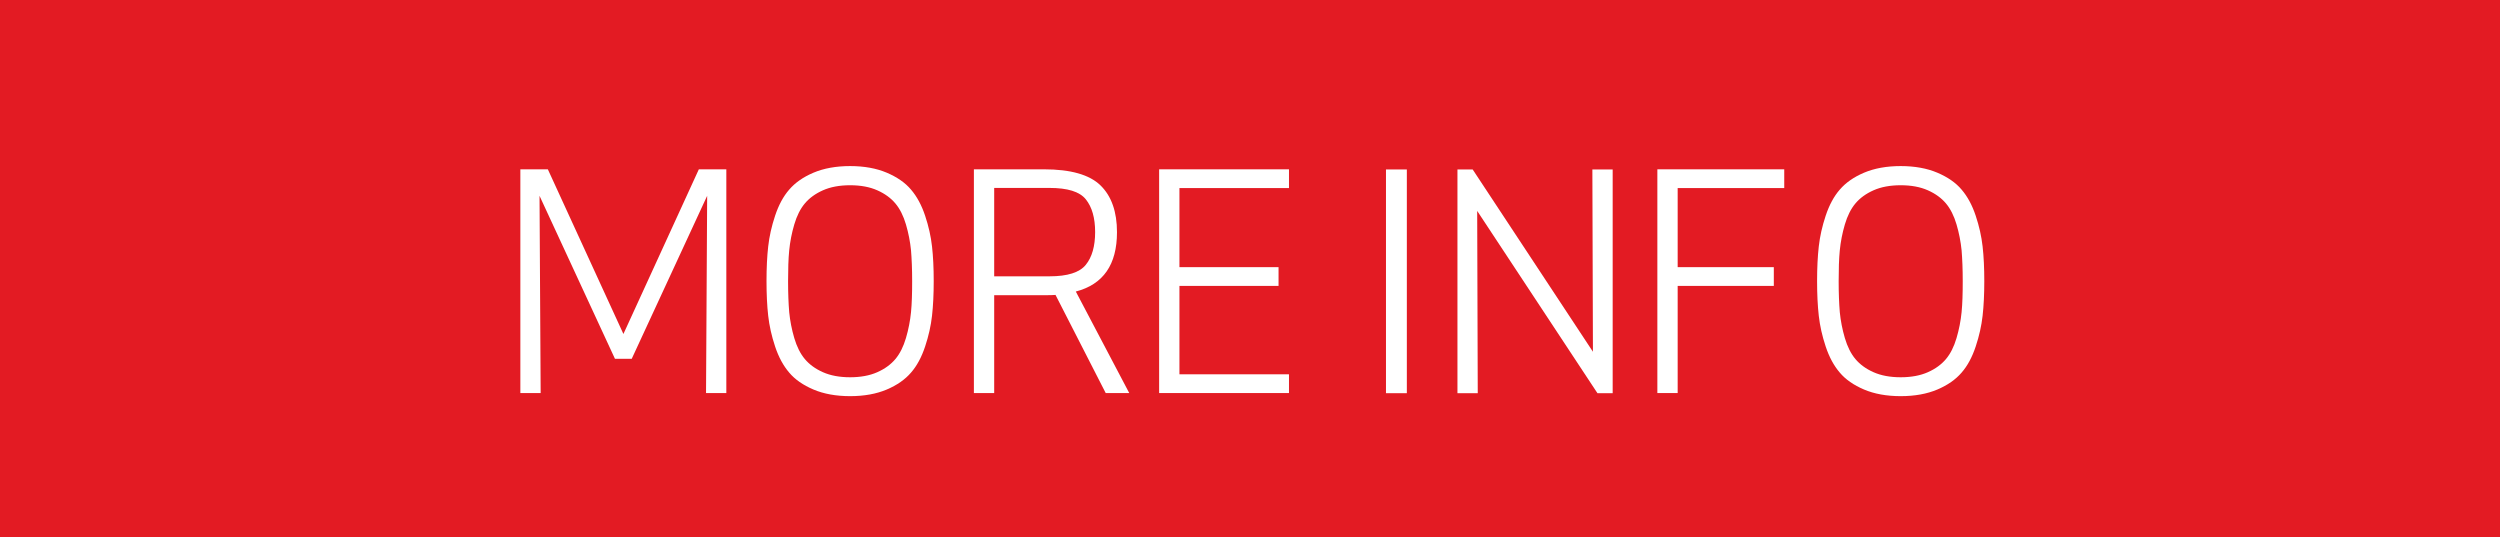 <svg xmlns="http://www.w3.org/2000/svg" id="Layer_2" data-name="Layer 2" viewBox="0 0 177.33 38.1"><defs><style>      .cls-1 {        fill: #e31b23;      }      .cls-1, .cls-2 {        stroke-width: 0px;      }      .cls-2 {        fill: #fff;      }    </style></defs><g id="Single_Info" data-name="Single Info"><g><rect class="cls-1" width="177.33" height="38.1"></rect><g><path class="cls-2" d="m50.16,13.89l-5.35,11.56h-1.19l-5.35-11.56.08,13.99h-1.44v-15.87h1.95l5.36,11.68,5.35-11.68h1.95v15.87h-1.44l.08-13.99Z"></path><path class="cls-2" d="m62.9,27.63c-.73.31-1.6.47-2.6.47s-1.87-.16-2.6-.47-1.31-.71-1.72-1.2c-.42-.49-.75-1.1-1-1.85s-.41-1.47-.49-2.18c-.08-.71-.12-1.52-.12-2.46s.04-1.75.12-2.46c.08-.71.24-1.43.49-2.18s.58-1.37,1-1.85c.42-.49.99-.89,1.72-1.2.73-.31,1.6-.47,2.6-.47s1.87.16,2.6.47c.73.31,1.31.71,1.72,1.2.42.49.75,1.1,1,1.85.25.75.41,1.47.49,2.18.08.71.12,1.52.12,2.46s-.04,1.75-.12,2.46c-.08.71-.24,1.43-.49,2.18-.25.75-.58,1.37-1,1.85-.42.49-.99.89-1.72,1.2Zm-4.53-1.23c.54.24,1.18.36,1.93.36s1.39-.12,1.93-.36.96-.55,1.28-.93.57-.88.75-1.49c.18-.61.3-1.23.36-1.84.06-.61.08-1.34.08-2.19s-.03-1.58-.08-2.19c-.06-.61-.18-1.23-.36-1.84-.18-.61-.43-1.11-.75-1.49s-.74-.69-1.28-.93c-.54-.24-1.18-.36-1.93-.36s-1.39.12-1.93.36c-.54.24-.96.55-1.28.93s-.57.88-.75,1.49c-.18.61-.3,1.23-.36,1.84-.06.61-.08,1.34-.08,2.19s.03,1.58.08,2.19c.06.61.18,1.23.36,1.84.18.61.43,1.11.75,1.49s.74.69,1.28.93Z"></path><path class="cls-2" d="m70.52,20.94v6.94h-1.44v-15.87h4.97c1.89,0,3.23.38,4.01,1.14.78.76,1.17,1.87,1.17,3.32,0,2.3-.97,3.7-2.92,4.21l3.79,7.2h-1.67l-3.56-6.96c-.16.01-.39.02-.7.02h-3.66Zm0-7.6v6.26h3.92c1.28,0,2.14-.27,2.58-.82.44-.54.66-1.32.66-2.32s-.22-1.77-.66-2.32-1.3-.81-2.58-.81h-3.92Z"></path><path class="cls-2" d="m90.69,18.95v1.33h-7.03v6.27h7.77v1.33h-9.21v-15.87h9.21v1.33h-7.77v5.61h7.03Z"></path><path class="cls-2" d="m99.79,27.89h-1.48v-15.87h1.48v15.87Z"></path><path class="cls-2" d="m114.39,27.89h-1.08l-8.53-12.93.04,12.93h-1.44v-15.87h1.08l8.53,12.93-.04-12.93h1.44v15.87Z"></path><path class="cls-2" d="m125.82,18.95v1.33h-6.82v7.6h-1.44v-15.87h9v1.33h-7.56v5.61h6.82Z"></path><path class="cls-2" d="m137.42,27.63c-.73.31-1.6.47-2.6.47s-1.87-.16-2.6-.47-1.31-.71-1.72-1.2c-.42-.49-.75-1.1-1-1.85s-.41-1.47-.49-2.18c-.08-.71-.12-1.52-.12-2.46s.04-1.75.12-2.46c.08-.71.24-1.43.49-2.18s.58-1.37,1-1.85c.42-.49.99-.89,1.72-1.2.73-.31,1.6-.47,2.6-.47s1.87.16,2.6.47c.73.31,1.31.71,1.72,1.2.42.49.75,1.1,1,1.85.25.75.41,1.47.49,2.18.08.71.12,1.52.12,2.46s-.04,1.75-.12,2.46c-.08.71-.24,1.43-.49,2.18-.25.75-.58,1.37-1,1.85-.42.49-.99.89-1.72,1.2Zm-4.53-1.23c.54.24,1.18.36,1.93.36s1.39-.12,1.93-.36.96-.55,1.28-.93.57-.88.75-1.49c.18-.61.3-1.23.36-1.84.06-.61.08-1.34.08-2.19s-.03-1.58-.08-2.19c-.06-.61-.18-1.23-.36-1.84-.18-.61-.43-1.11-.75-1.49s-.74-.69-1.28-.93c-.54-.24-1.18-.36-1.93-.36s-1.39.12-1.93.36c-.54.24-.96.55-1.28.93s-.57.88-.75,1.49c-.18.61-.3,1.23-.36,1.84-.06.61-.08,1.34-.08,2.19s.03,1.58.08,2.19c.06.61.18,1.23.36,1.84.18.61.43,1.11.75,1.49s.74.69,1.28.93Z"></path></g></g></g></svg>